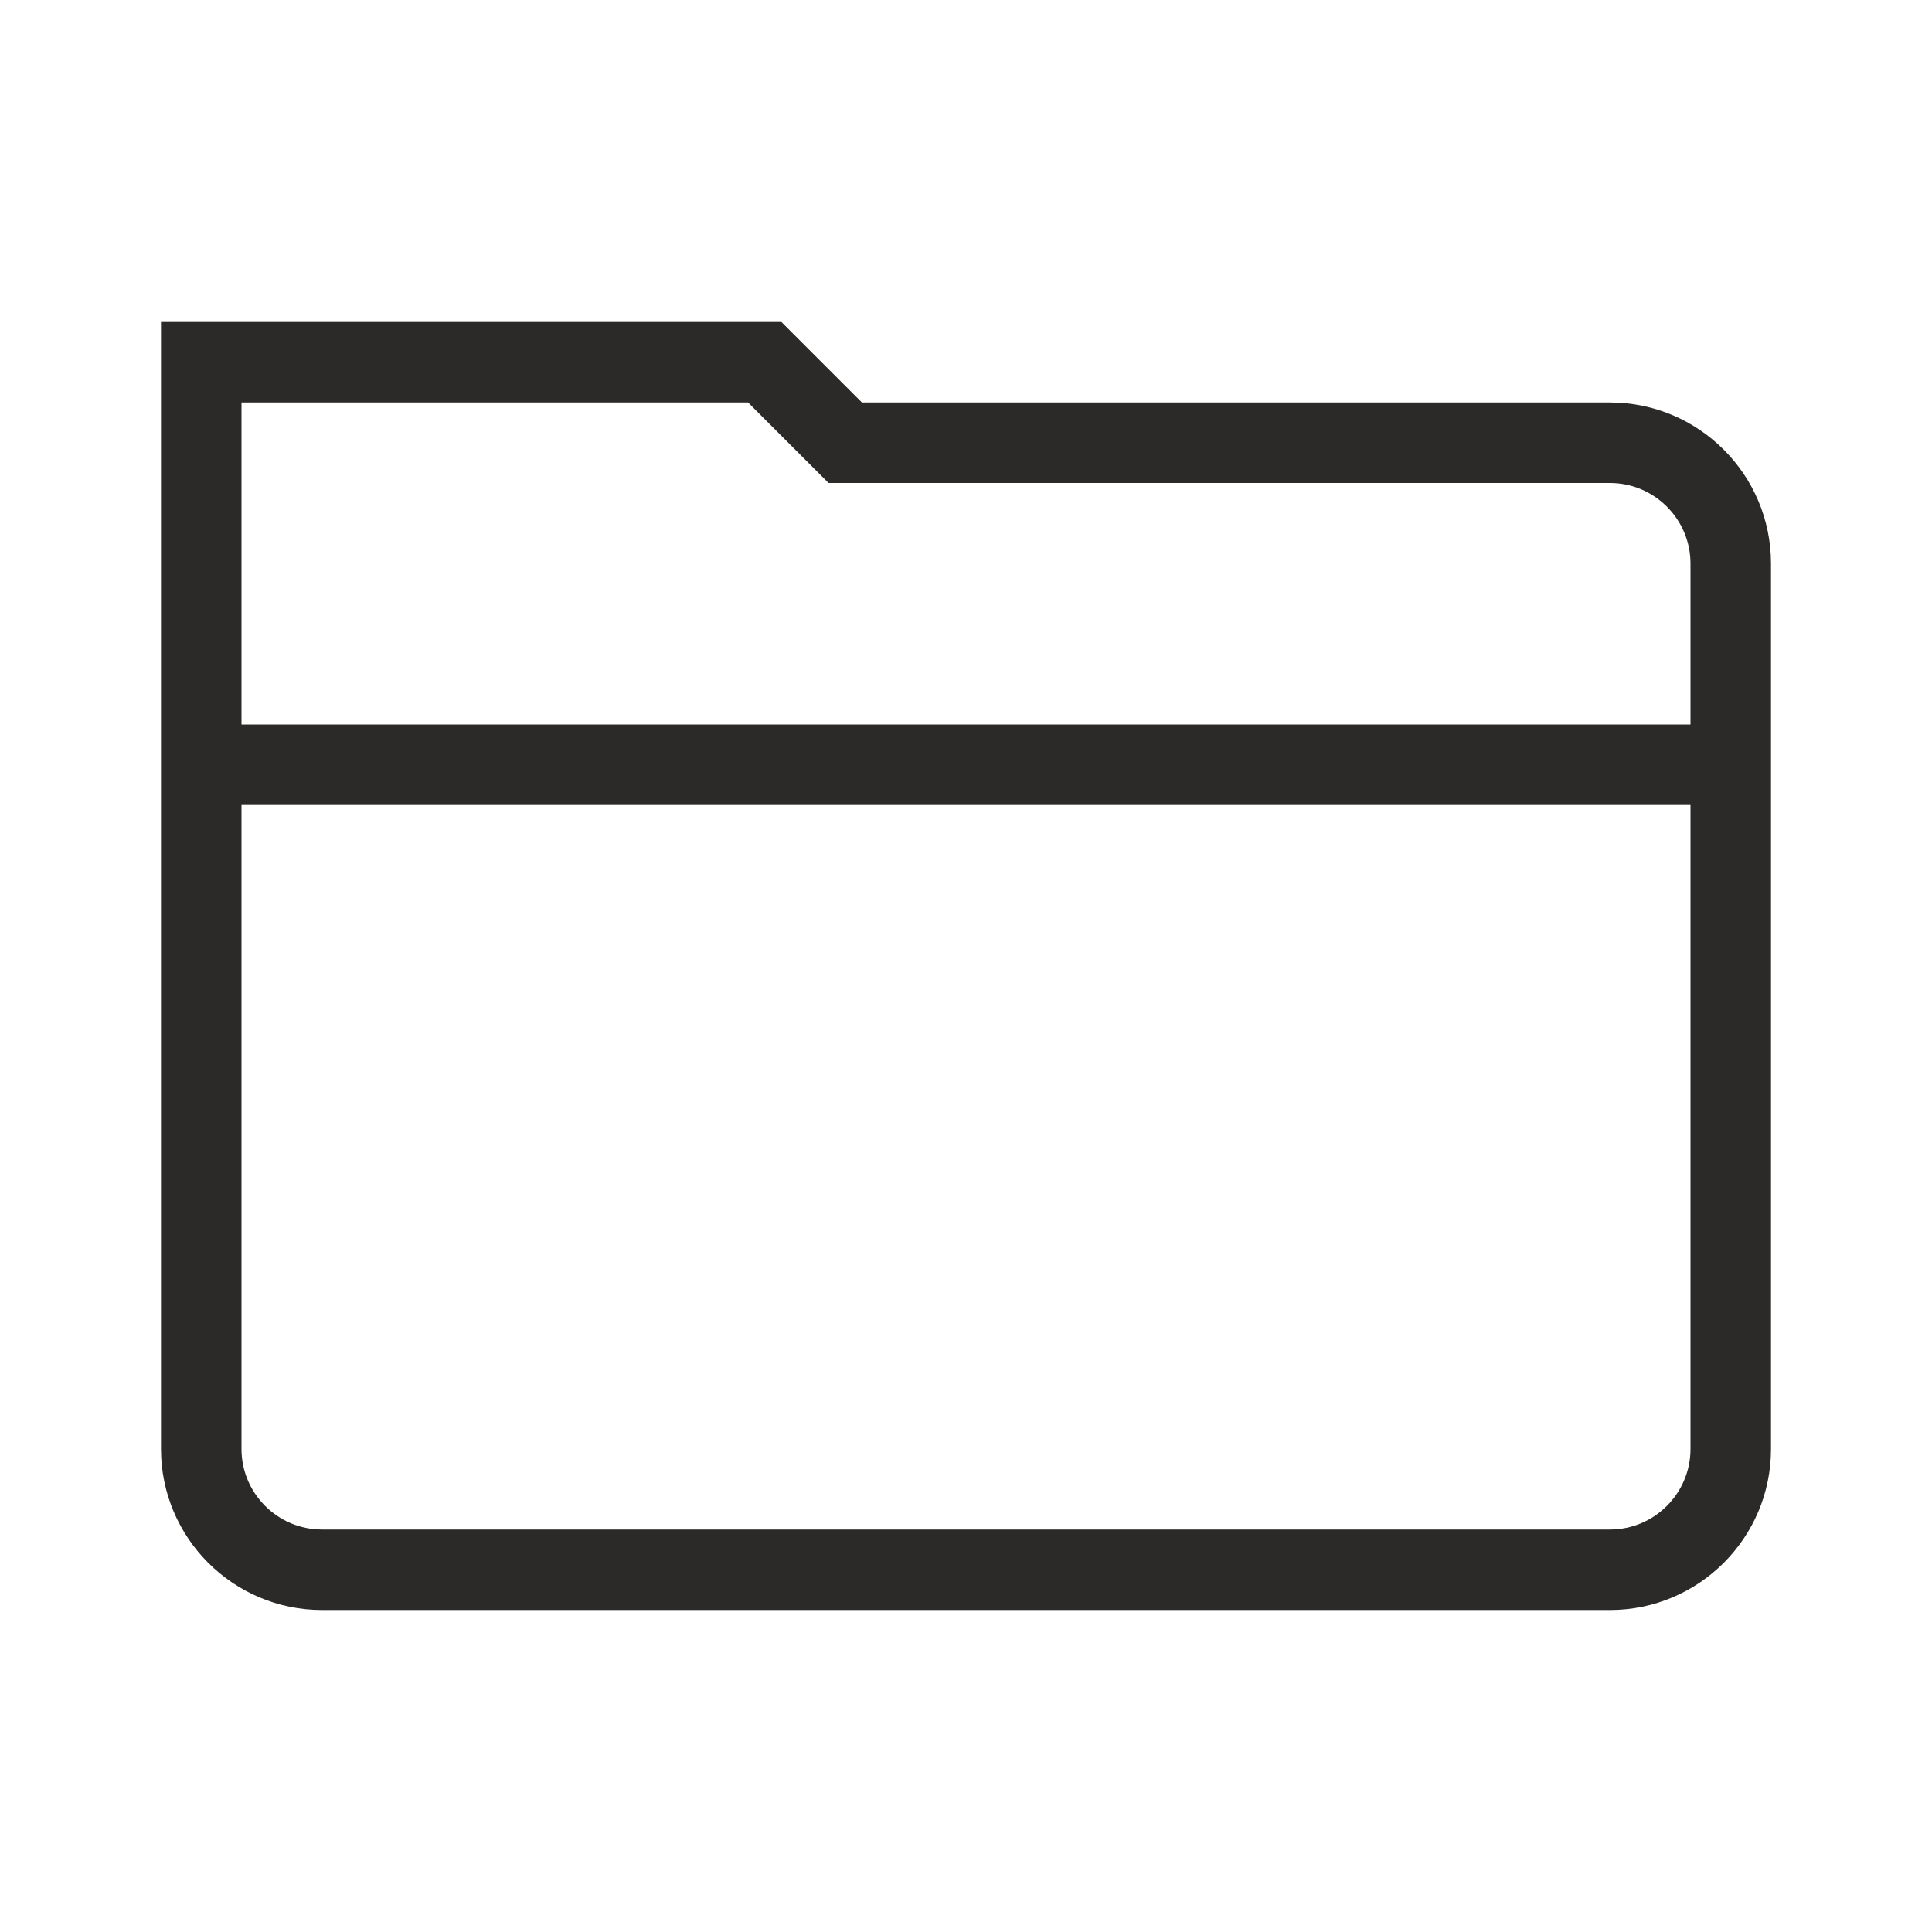 <svg width="48" height="48" viewBox="0 0 48 48" fill="none" xmlns="http://www.w3.org/2000/svg">
<path fill-rule="evenodd" clip-rule="evenodd" d="M42 20H6V36C6 37.102 6.898 38 8 38H40C41.102 38 42 37.102 42 36V20ZM42 14V18H6V10H18.586L20.586 12H40C41.102 12 42 12.898 42 14ZM4 18V8H19.414L21.414 10H40C42.206 10 44 11.794 44 14V18V20V36C44 38.206 42.206 40 40 40H8C5.794 40 4 38.206 4 36V20V18Z" fill="#2C2A29"/>
</svg>
